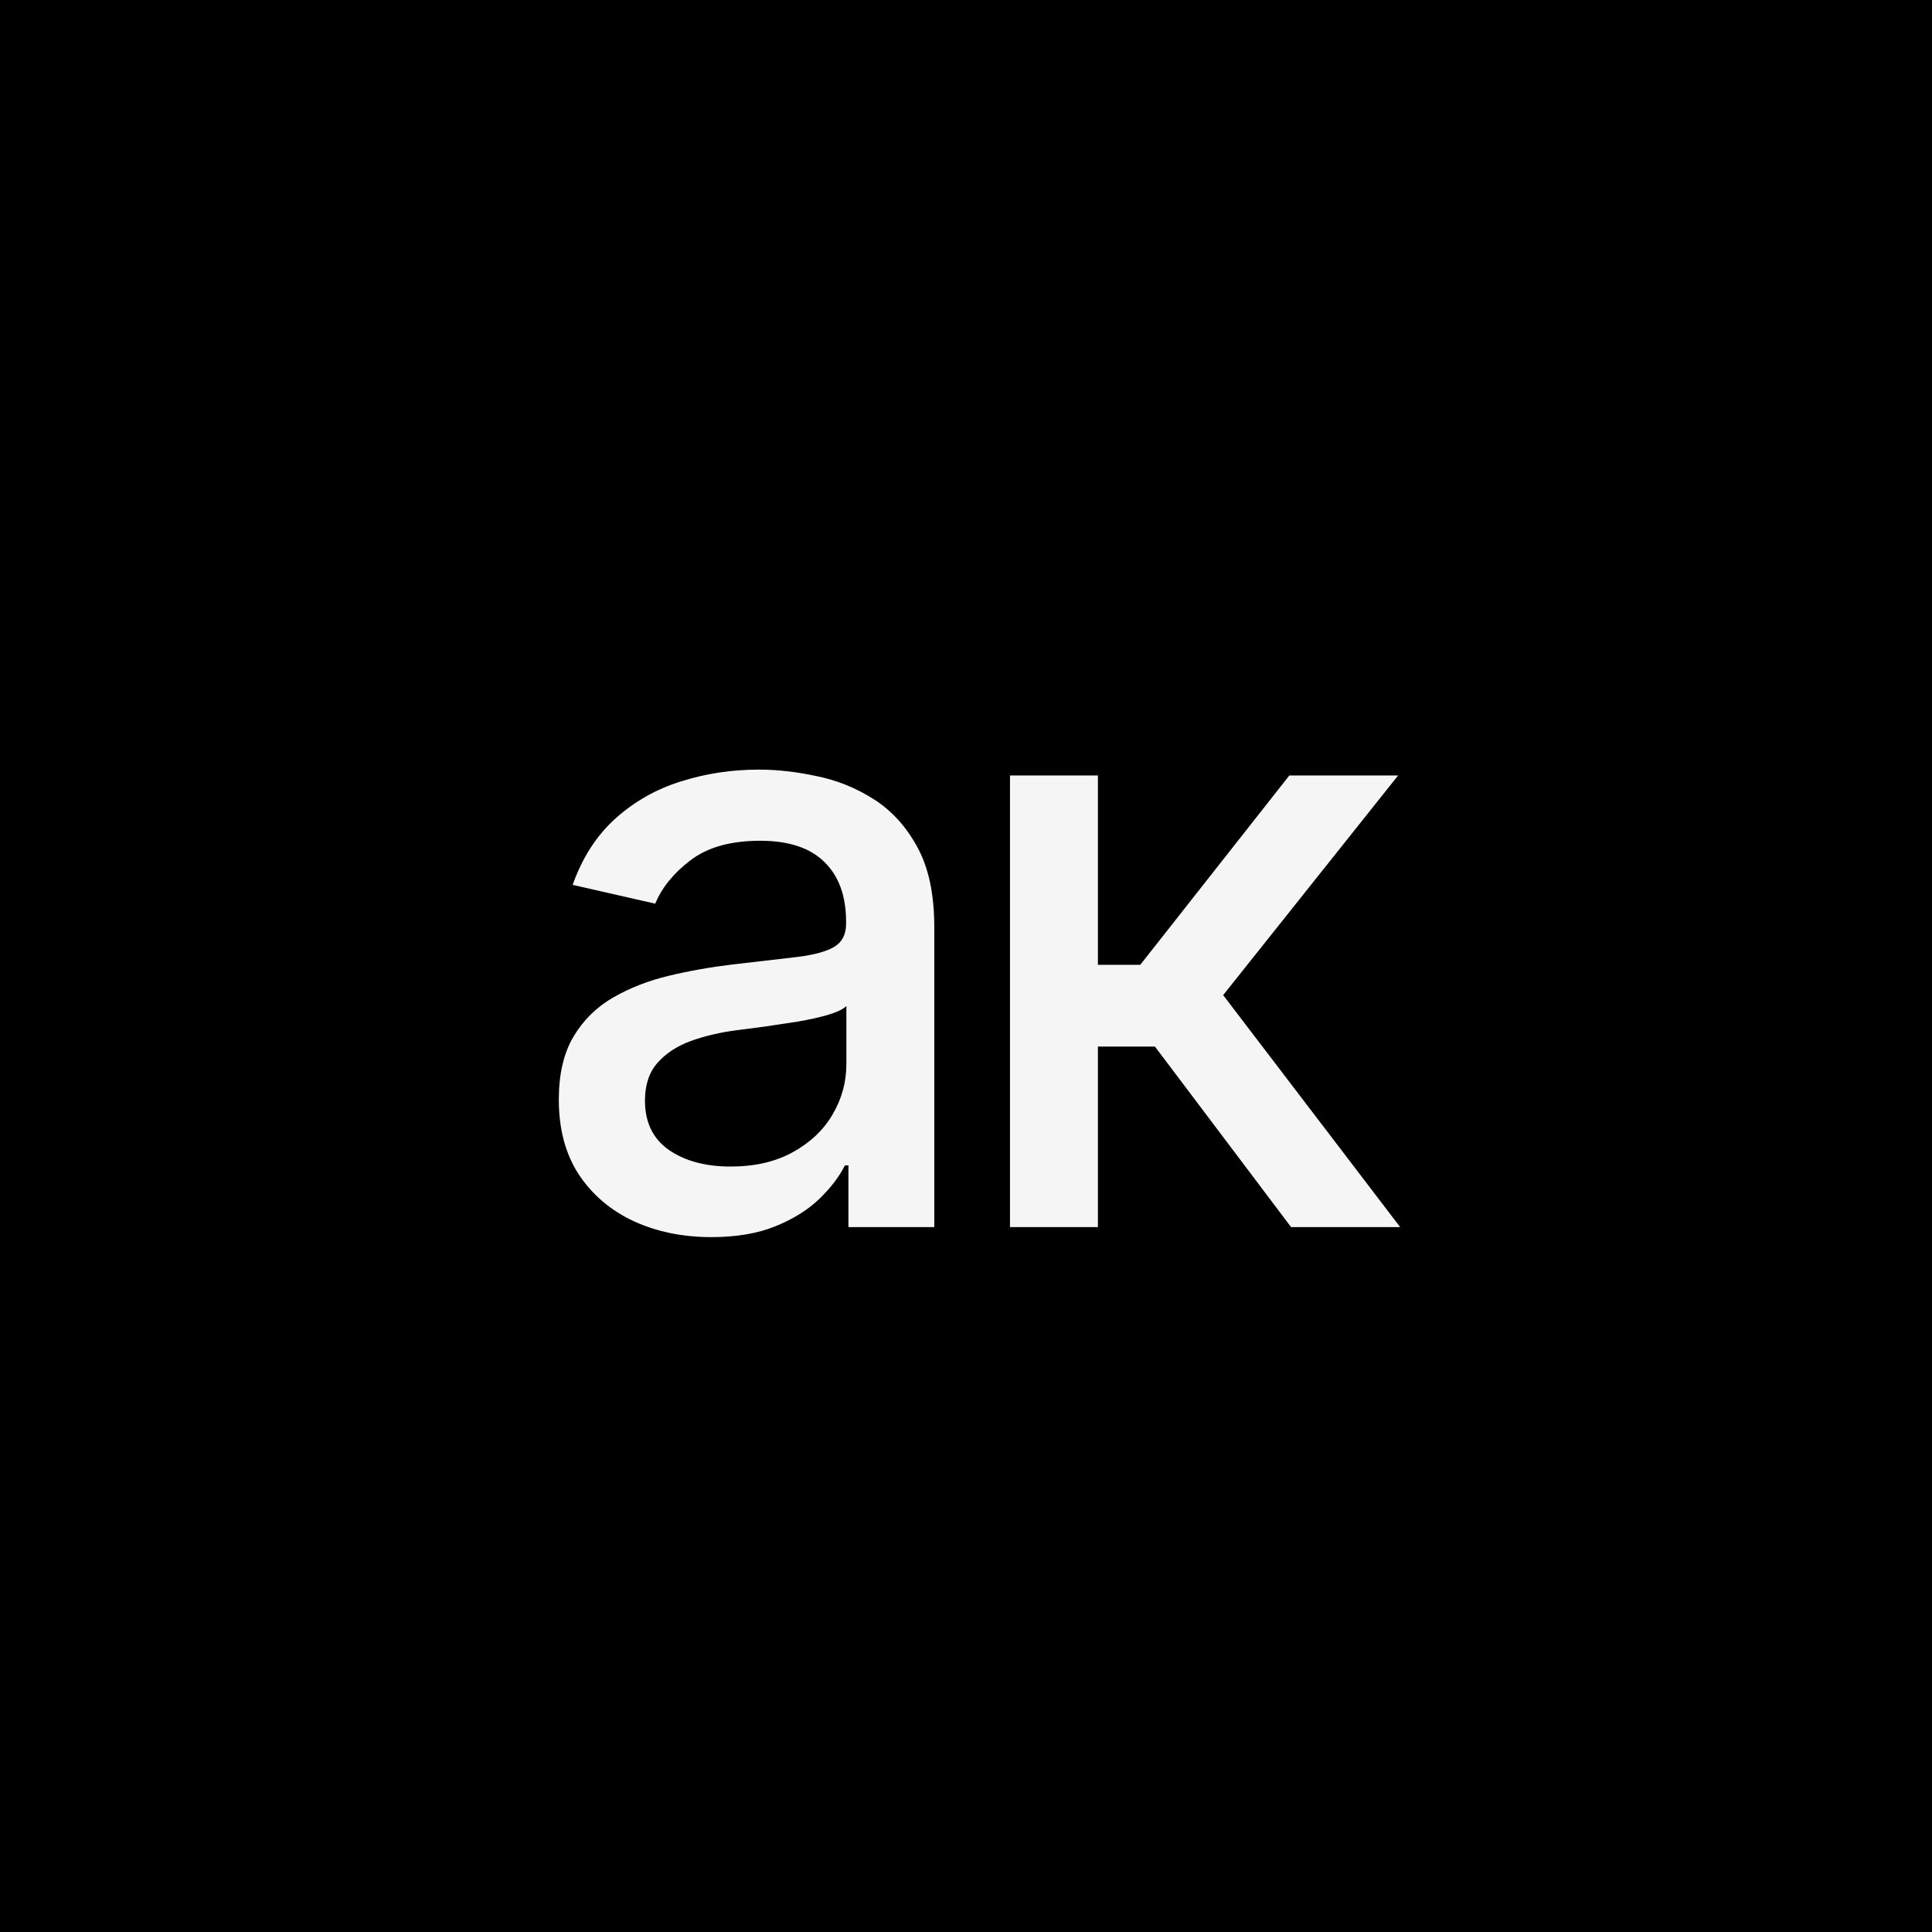 <svg width="204" height="204" viewBox="0 0 204 204" fill="none" xmlns="http://www.w3.org/2000/svg">
<rect width="204" height="204" fill="black"/>
<path d="M75.118 130.627C72.097 130.627 69.364 130.068 66.922 128.95C64.48 127.812 62.544 126.166 61.116 124.014C59.709 121.861 59.005 119.222 59.005 116.097C59.005 113.406 59.523 111.191 60.557 109.453C61.592 107.714 62.989 106.338 64.749 105.324C66.508 104.309 68.474 103.543 70.648 103.026C72.821 102.509 75.036 102.115 77.292 101.846C80.148 101.515 82.466 101.246 84.246 101.039C86.026 100.811 87.32 100.449 88.127 99.952C88.934 99.456 89.338 98.648 89.338 97.531V97.313C89.338 94.602 88.572 92.501 87.041 91.011C85.53 89.521 83.273 88.775 80.272 88.775C77.147 88.775 74.684 89.469 72.883 90.856C71.103 92.222 69.872 93.743 69.189 95.419L60.464 93.433C61.499 90.535 63.01 88.196 64.997 86.416C67.005 84.615 69.313 83.311 71.921 82.504C74.529 81.676 77.271 81.262 80.148 81.262C82.052 81.262 84.07 81.49 86.202 81.945C88.355 82.38 90.363 83.187 92.225 84.367C94.109 85.546 95.651 87.233 96.852 89.427C98.052 91.601 98.652 94.426 98.652 97.903V129.571H89.586V123.051H89.214C88.614 124.252 87.713 125.432 86.513 126.591C85.312 127.75 83.77 128.712 81.887 129.478C80.003 130.244 77.747 130.627 75.118 130.627ZM77.137 123.176C79.703 123.176 81.897 122.668 83.719 121.654C85.561 120.64 86.958 119.315 87.91 117.68C88.883 116.024 89.369 114.255 89.369 112.371V106.224C89.038 106.555 88.396 106.866 87.444 107.155C86.513 107.424 85.447 107.662 84.246 107.869C83.046 108.056 81.876 108.232 80.738 108.397C79.6 108.542 78.647 108.666 77.882 108.77C76.081 108.997 74.436 109.38 72.945 109.918C71.476 110.457 70.296 111.233 69.406 112.247C68.537 113.241 68.102 114.565 68.102 116.221C68.102 118.519 68.951 120.257 70.648 121.437C72.345 122.596 74.508 123.176 77.137 123.176ZM106.645 129.571V81.883H115.928V101.877H120.399L136.14 81.883H147.627L129.154 105.075L147.845 129.571H136.326L121.951 110.508H115.928V129.571H106.645Z" fill="#F5F5F5"/>
</svg>
